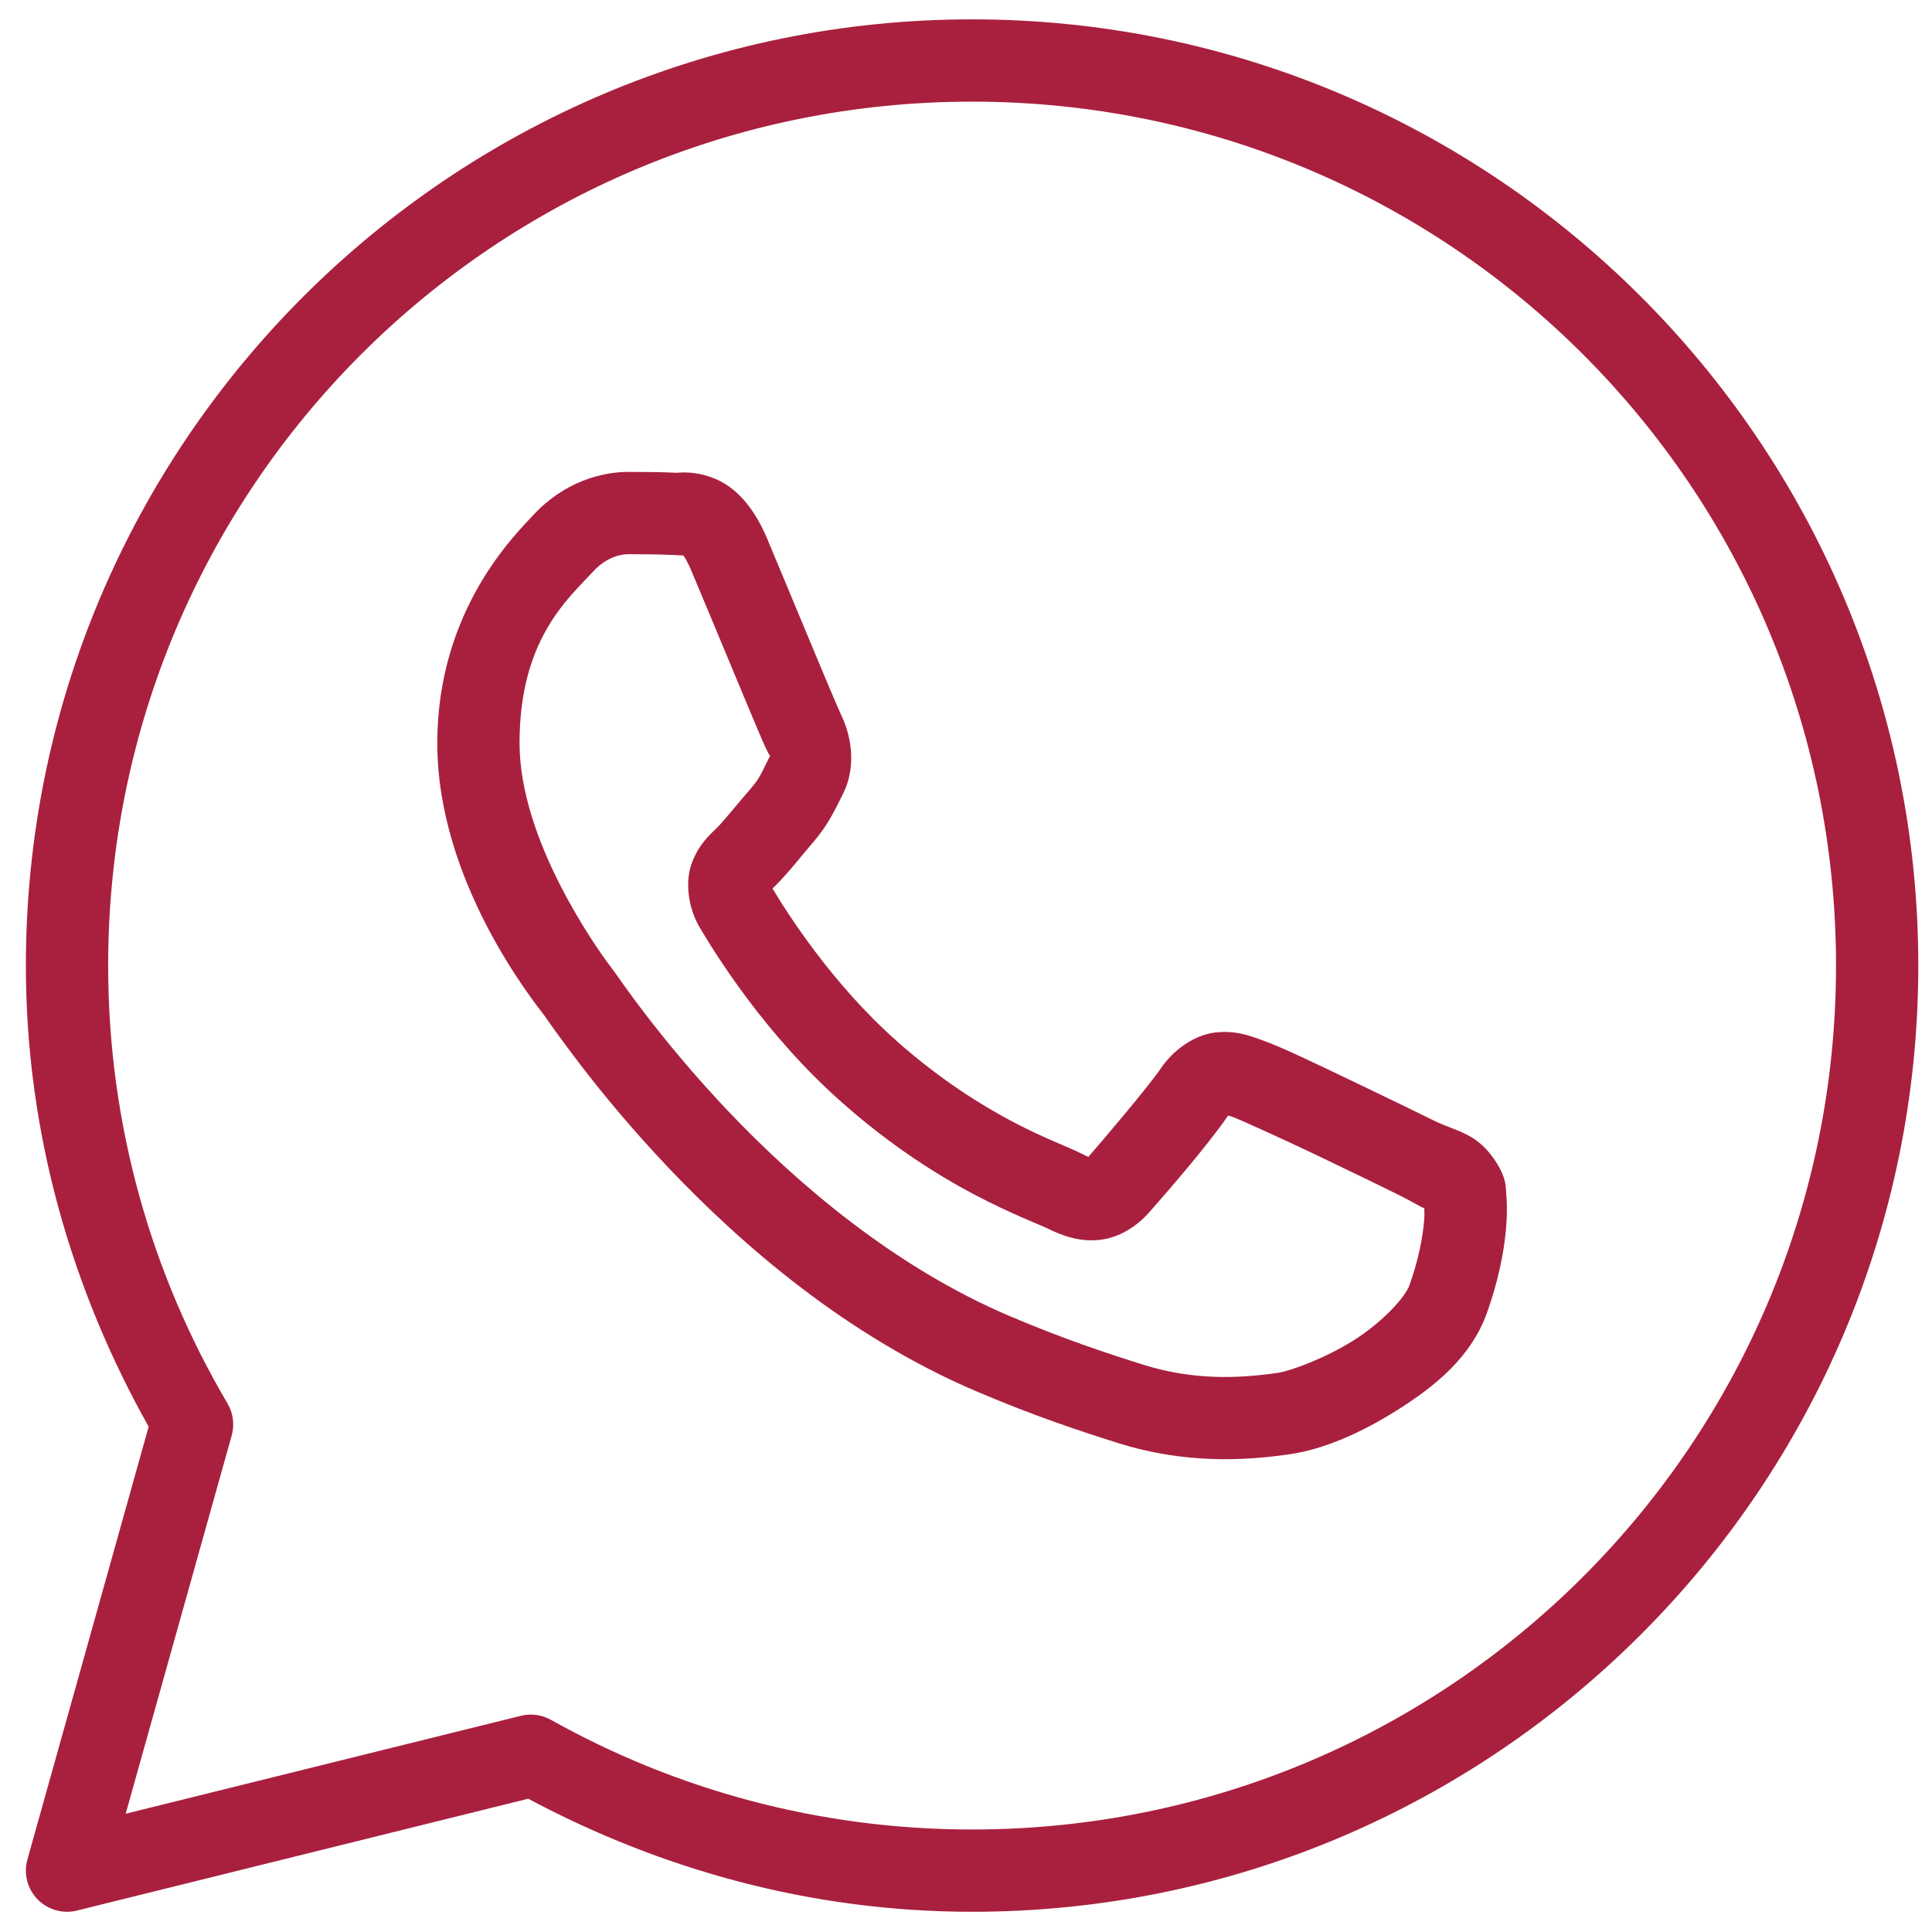 <?xml version="1.0" encoding="UTF-8"?> <svg xmlns="http://www.w3.org/2000/svg" width="56" height="56" viewBox="0 0 56 56" fill="none"><path d="M28.176 0.561C13.044 0.561 0.75 12.855 0.75 27.987C0.75 32.852 2.084 37.391 4.309 41.353L0.794 53.9C0.738 54.101 0.736 54.313 0.787 54.515C0.838 54.717 0.942 54.902 1.087 55.051C1.232 55.201 1.414 55.31 1.614 55.367C1.815 55.425 2.027 55.429 2.229 55.379L15.311 52.137C19.155 54.189 23.517 55.414 28.176 55.414C43.309 55.414 55.603 43.12 55.603 27.987C55.603 12.855 43.309 0.561 28.176 0.561ZM28.176 2.946C42.02 2.946 53.218 14.144 53.218 27.987C53.218 41.831 42.02 53.029 28.176 53.029C23.738 53.029 19.581 51.872 15.968 49.85C15.703 49.702 15.393 49.66 15.099 49.733L3.643 52.572L6.715 41.612C6.759 41.457 6.771 41.295 6.75 41.135C6.73 40.975 6.677 40.822 6.596 40.683C4.4 36.959 3.135 32.626 3.135 27.987C3.135 14.144 14.332 2.946 28.176 2.946ZM18.21 13.678C17.446 13.678 16.354 13.962 15.458 14.929C14.919 15.509 12.675 17.696 12.675 21.541C12.675 25.549 15.454 29.008 15.791 29.452H15.793V29.455C15.761 29.413 16.22 30.077 16.832 30.873C17.444 31.669 18.3 32.715 19.375 33.847C21.526 36.111 24.549 38.728 28.302 40.329C30.03 41.065 31.394 41.509 32.427 41.833C34.341 42.434 36.085 42.343 37.395 42.15C38.375 42.006 39.453 41.535 40.52 40.86C41.587 40.185 42.633 39.345 43.094 38.07C43.424 37.155 43.592 36.31 43.653 35.615C43.683 35.267 43.687 34.96 43.664 34.676C43.642 34.392 43.666 34.175 43.401 33.74C42.846 32.828 42.217 32.805 41.561 32.48C41.197 32.3 40.159 31.793 39.118 31.297C38.078 30.801 37.178 30.363 36.624 30.165C36.273 30.039 35.846 29.858 35.228 29.927C34.611 29.997 34.002 30.442 33.647 30.968C33.311 31.467 31.957 33.065 31.544 33.535C31.539 33.532 31.574 33.548 31.411 33.468C30.901 33.215 30.276 33 29.352 32.513C28.428 32.025 27.273 31.305 26.008 30.191V30.188C24.126 28.531 22.807 26.45 22.391 25.752C22.419 25.718 22.388 25.759 22.447 25.7L22.449 25.698C22.874 25.279 23.251 24.779 23.57 24.412C24.021 23.892 24.22 23.434 24.436 23.006C24.866 22.152 24.627 21.213 24.378 20.718V20.716C24.395 20.75 24.243 20.416 24.08 20.029C23.916 19.642 23.707 19.139 23.483 18.604C23.037 17.533 22.538 16.331 22.242 15.627V15.625C21.893 14.796 21.42 14.199 20.803 13.911C20.185 13.623 19.639 13.705 19.617 13.704H19.615C19.174 13.683 18.69 13.678 18.21 13.678ZM18.21 16.063C18.67 16.063 19.123 16.069 19.503 16.086C19.894 16.106 19.869 16.107 19.794 16.072C19.718 16.037 19.822 16.025 20.043 16.552C20.334 17.241 20.835 18.447 21.282 19.521C21.506 20.059 21.716 20.563 21.883 20.958C22.051 21.354 22.141 21.575 22.247 21.785V21.788L22.249 21.79C22.352 21.994 22.343 21.863 22.307 21.934C22.056 22.434 22.021 22.556 21.767 22.85C21.379 23.296 20.984 23.794 20.775 24C20.592 24.18 20.261 24.46 20.055 25.009C19.849 25.558 19.945 26.311 20.276 26.874C20.718 27.623 22.172 29.99 24.431 31.979C25.854 33.234 27.18 34.064 28.239 34.623C29.298 35.181 30.161 35.508 30.354 35.603C30.812 35.83 31.313 36.006 31.896 35.936C32.478 35.866 32.98 35.513 33.3 35.151L33.302 35.149C33.728 34.667 34.992 33.223 35.599 32.333C35.624 32.342 35.616 32.335 35.818 32.408V32.41H35.82C35.912 32.443 37.065 32.959 38.093 33.449C39.121 33.939 40.165 34.448 40.504 34.616C40.993 34.858 41.224 35.016 41.284 35.016C41.288 35.121 41.292 35.235 41.277 35.407C41.235 35.886 41.107 36.549 40.851 37.259C40.725 37.606 40.071 38.323 39.246 38.845C38.421 39.367 37.417 39.736 37.045 39.791C35.927 39.956 34.6 40.016 33.142 39.558C32.131 39.24 30.87 38.83 29.238 38.135C25.928 36.723 23.115 34.321 21.105 32.205C20.101 31.147 19.296 30.162 18.723 29.417C18.151 28.674 17.902 28.287 17.694 28.013L17.691 28.011C17.322 27.522 15.059 24.375 15.059 21.541C15.059 18.541 16.453 17.364 17.207 16.552C17.602 16.125 18.035 16.063 18.21 16.063Z" fill="#A9203E"></path></svg> 